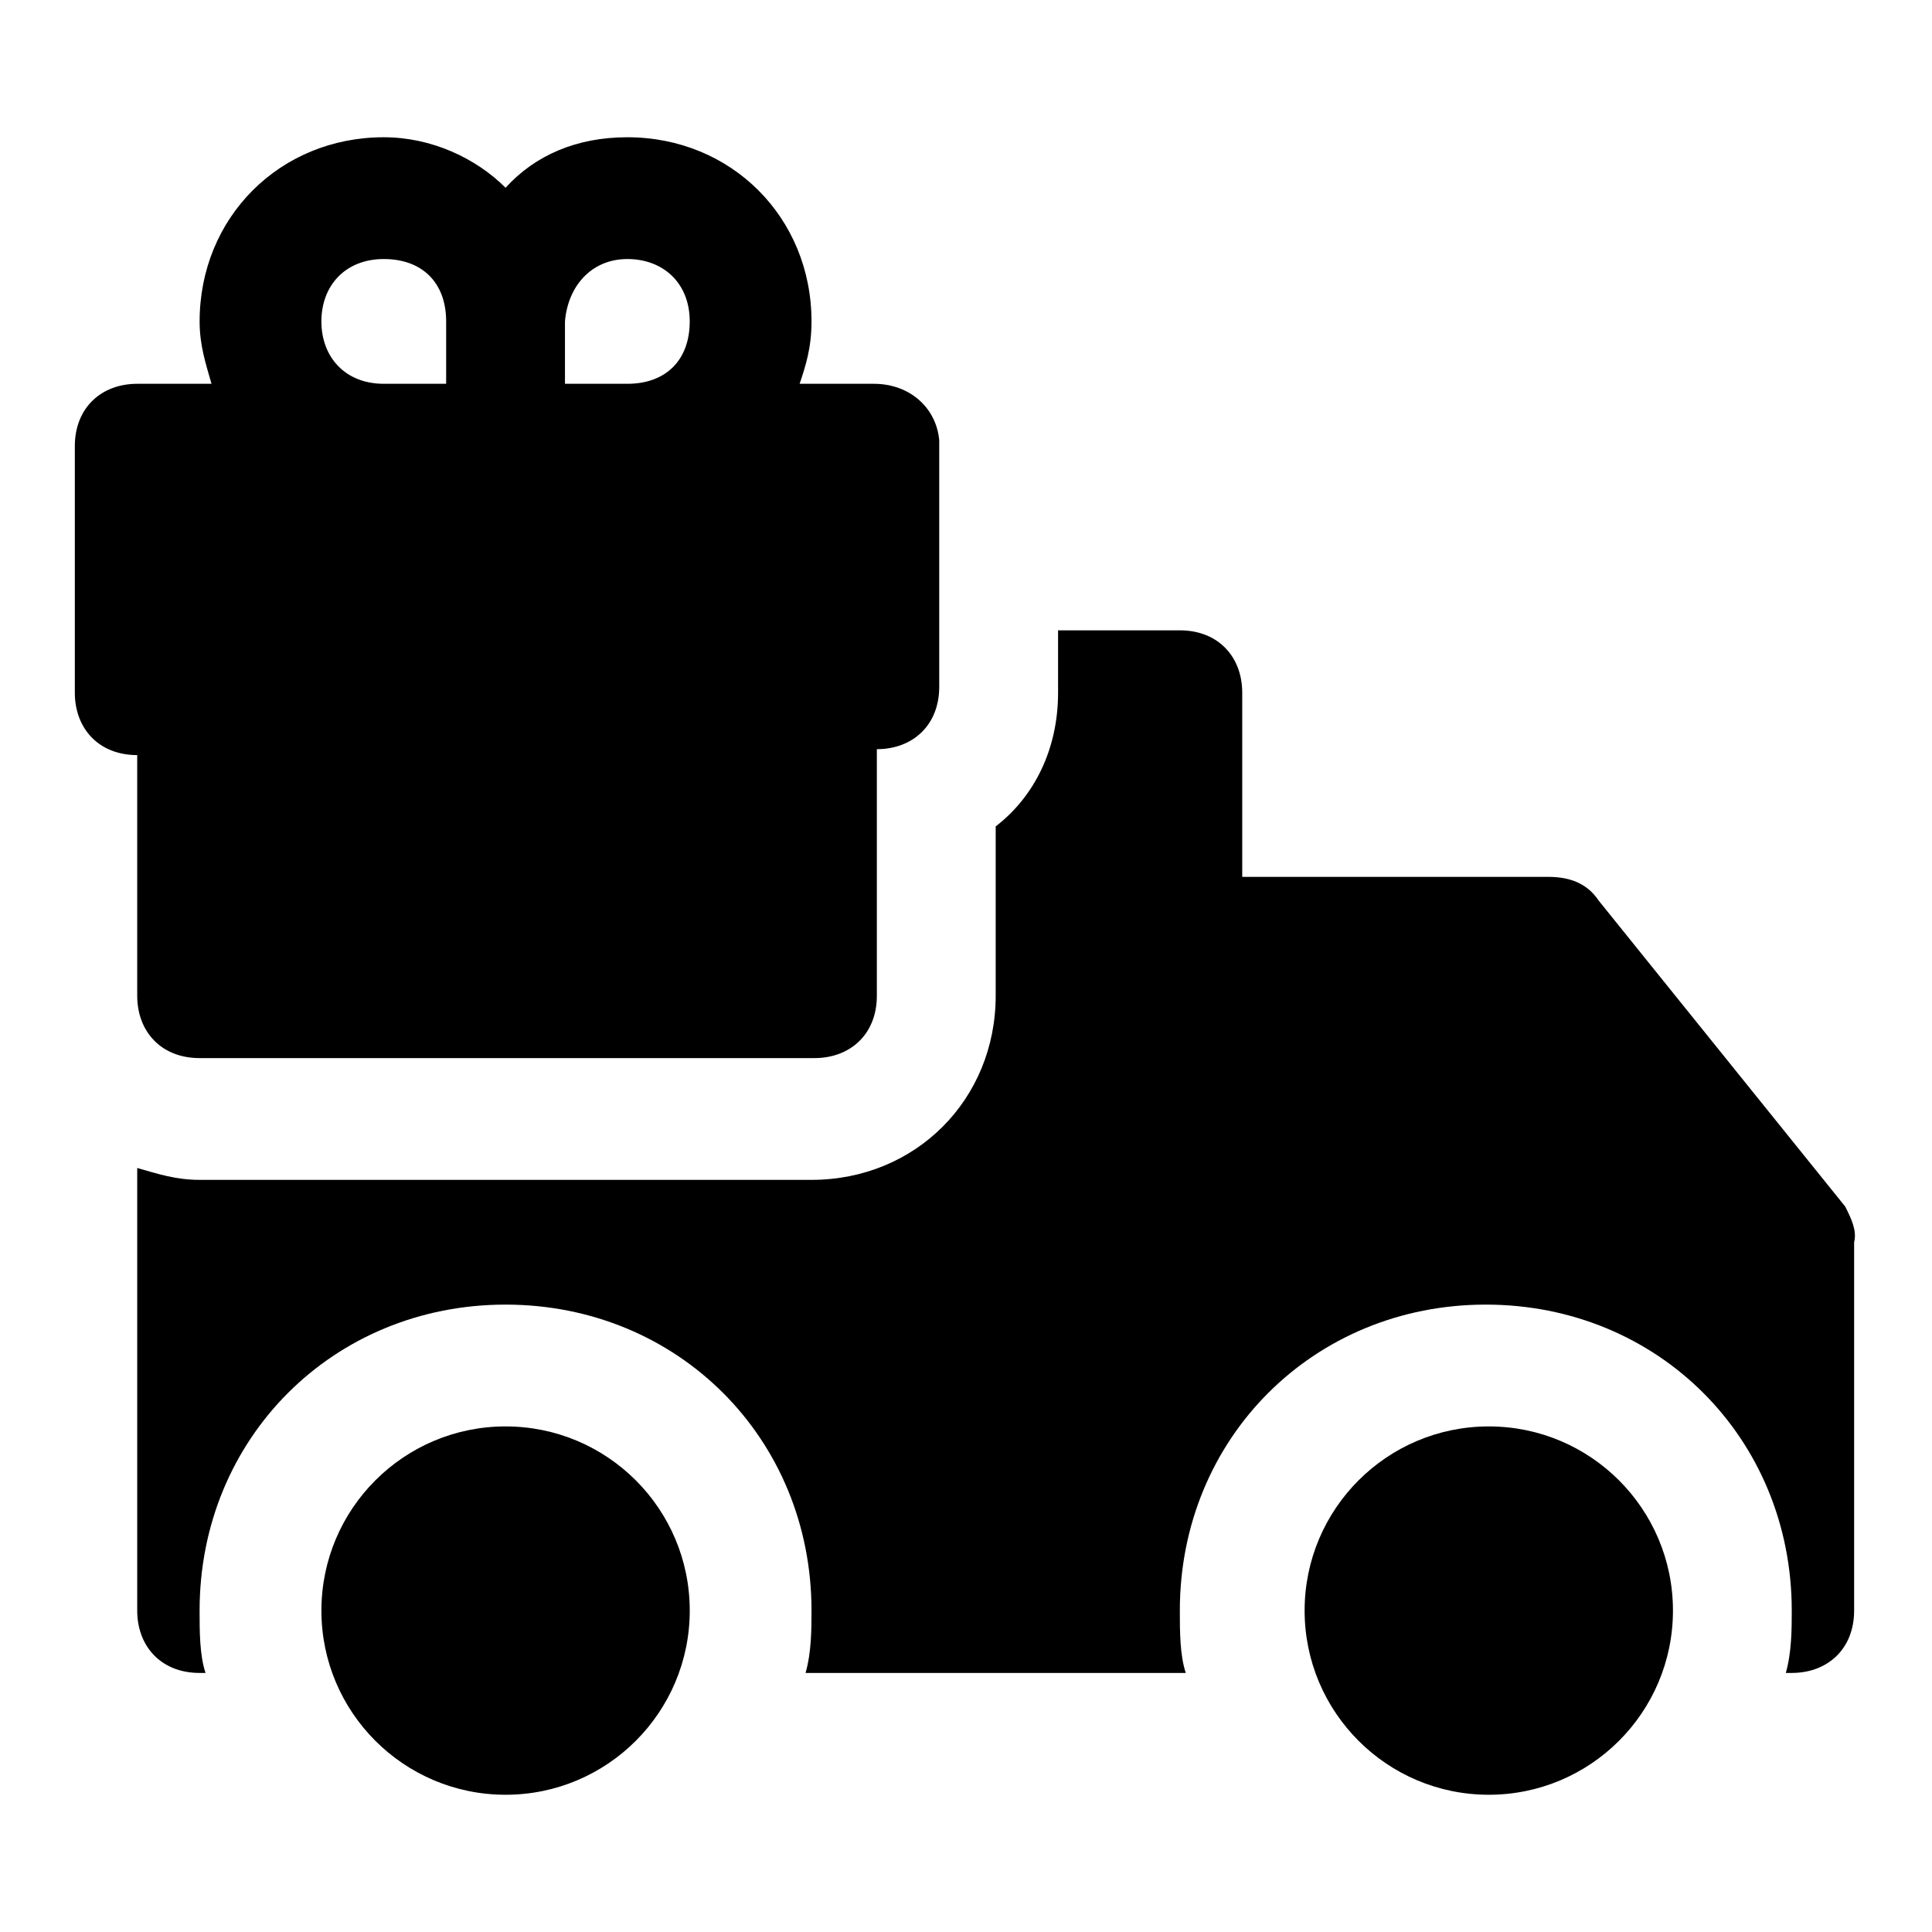 <?xml version="1.0" encoding="UTF-8"?>
<!-- Uploaded to: SVG Repo, www.svgrepo.com, Generator: SVG Repo Mixer Tools -->
<svg fill="#000000" width="800px" height="800px" version="1.1" viewBox="144 144 512 512" xmlns="http://www.w3.org/2000/svg">
 <g>
  <path d="m587.35 570.82c0 26.957-21.852 48.809-48.805 48.809-26.957 0-48.809-21.852-48.809-48.809 0-26.953 21.852-48.805 48.809-48.805 26.953 0 48.805 21.852 48.805 48.805"/>
  <path d="m326.79 570.82c0 26.957-21.852 48.809-48.809 48.809-26.953 0-48.805-21.852-48.805-48.809 0-26.953 21.852-48.805 48.805-48.805 26.957 0 48.809 21.852 48.809 48.805"/>
  <path d="m375.59 245.71h-19.68c1.574-4.723 3.148-9.445 3.148-16.531 0-27.551-21.254-48.805-48.805-48.805-13.383 0-24.402 4.723-32.273 13.383-7.871-7.871-19.68-13.383-32.273-13.383-27.551 0-48.805 21.254-48.805 48.805 0 6.297 1.574 11.02 3.148 16.531h-19.688c-9.445 0-16.531 6.297-16.531 16.531v65.336c0 9.445 6.297 16.531 16.531 16.531v63.766c0 9.445 6.297 16.531 16.531 16.531h162.95c9.445 0 16.531-6.297 16.531-16.531v-65.336c9.445 0 16.531-6.297 16.531-16.531v-65.336c-0.785-8.664-7.867-14.961-17.316-14.961zm-65.336-33.062c9.445 0 16.531 6.297 16.531 16.531s-6.297 16.531-16.531 16.531h-16.531v-16.531c0.785-9.445 7.086-16.531 16.531-16.531zm-81.082 16.531c0-9.445 6.297-16.531 16.531-16.531s16.531 6.297 16.531 16.531v16.531h-16.531c-10.234 0-16.531-7.086-16.531-16.531z"/>
  <path d="m633.01 463.76-65.336-81.082c-3.148-4.723-7.871-6.297-13.383-6.297h-81.086v-48.805c0-9.445-6.297-16.531-16.531-16.531h-32.273v16.531c0 14.957-6.297 27.551-16.531 35.426v44.867c0 27.551-21.254 48.805-48.805 48.805h-162.17c-6.297 0-11.02-1.574-16.531-3.148v117.29c0 9.445 6.297 16.531 16.531 16.531h1.574c-1.574-4.723-1.574-11.02-1.574-16.531 0-45.656 35.426-81.082 81.082-81.082s81.082 35.426 81.082 81.082c0 4.723 0 11.02-1.574 16.531h100.76c-1.574-4.723-1.574-11.02-1.574-16.531 0-45.656 35.426-81.082 81.082-81.082s81.082 35.426 81.082 81.082c0 4.723 0 11.02-1.574 16.531h1.574c9.445 0 16.531-6.297 16.531-16.531v-97.613c0.789-3.148-0.785-6.297-2.359-9.445z"/>
 </g>
</svg>